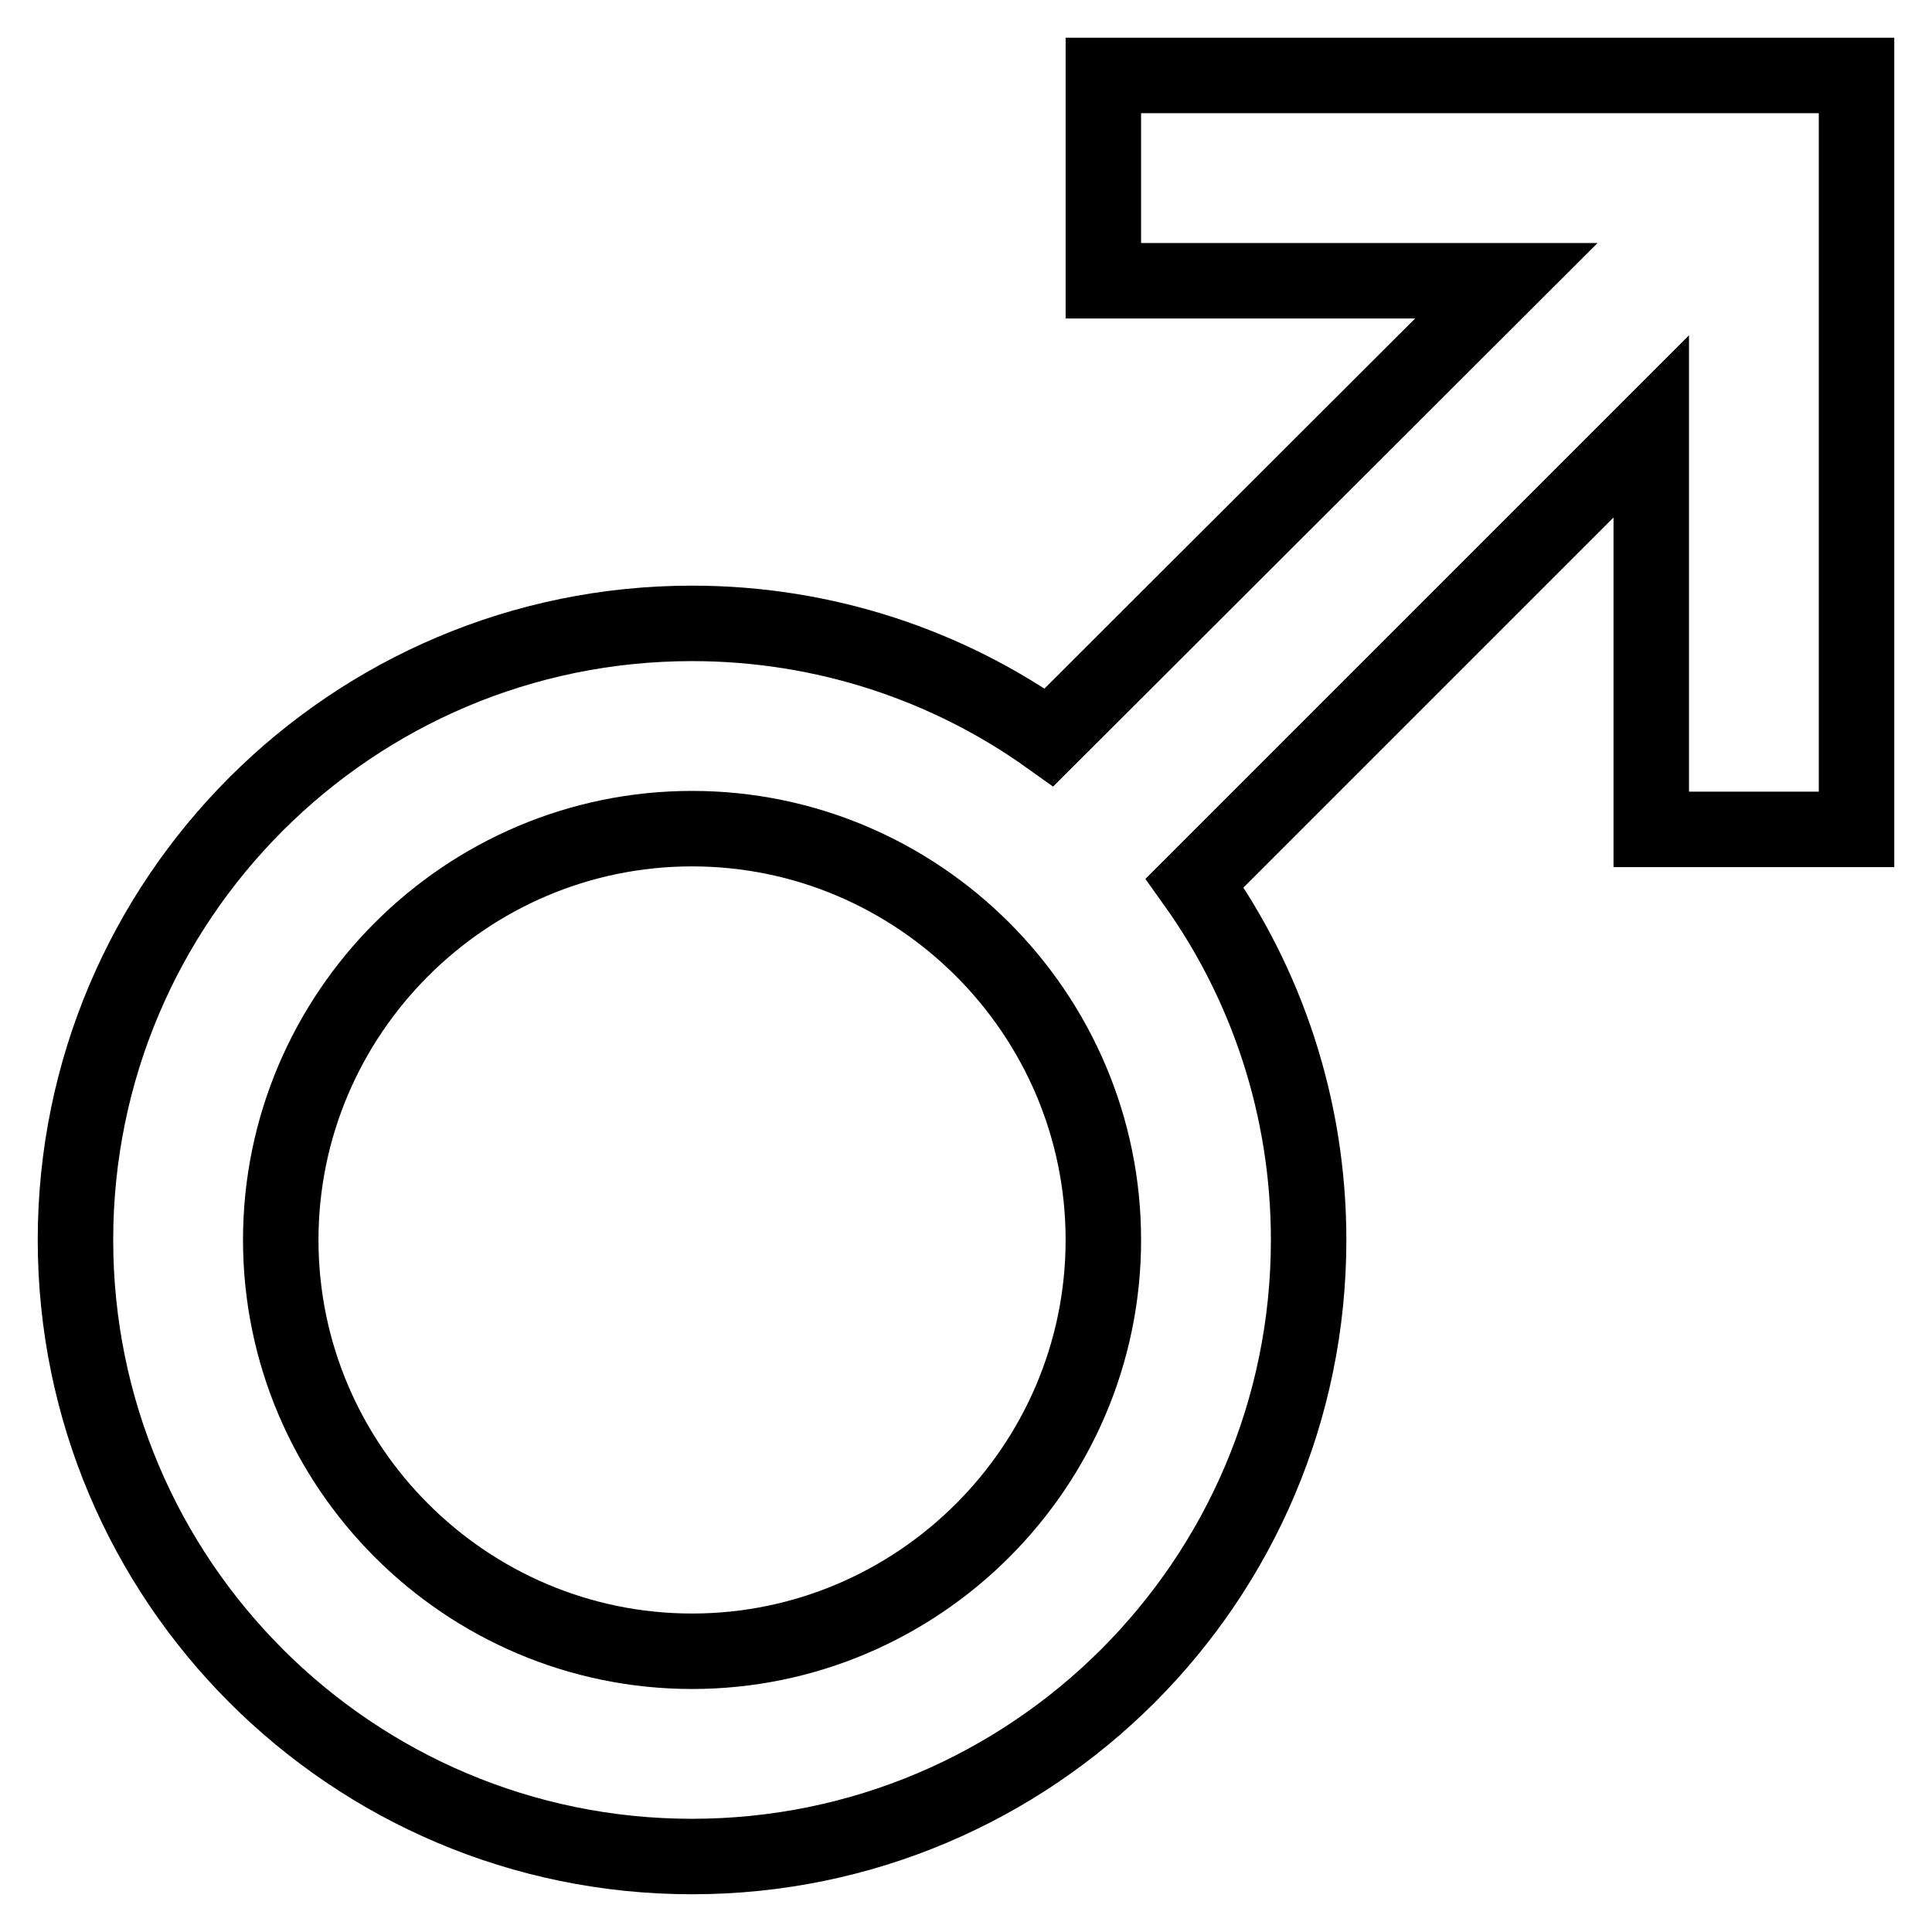 <?xml version="1.0" encoding="utf-8"?>
<!-- Svg Vector Icons : http://www.onlinewebfonts.com/icon -->
<!DOCTYPE svg PUBLIC "-//W3C//DTD SVG 1.1//EN" "http://www.w3.org/Graphics/SVG/1.1/DTD/svg11.dtd">
<svg version="1.1" xmlns="http://www.w3.org/2000/svg" xmlns:xlink="http://www.w3.org/1999/xlink" x="0px" y="0px" viewBox="0 0 256 256" enable-background="new 0 0 256 256" xml:space="preserve">
<g> <path stroke-width="10" fill-opacity="0" stroke="#000000"  d="M218.8,10h-72.6v27.2h53.4L139,97.7c-13.3-9.5-29.7-15.1-47.3-15.1c-45.1,0-81.7,36.6-81.7,81.7 c0,45.1,36.6,81.7,81.7,81.7c45.1,0,81.7-36.6,81.7-81.7c0-17.6-5.6-34-15.1-47.3l60.5-60.5v53.4H246V10H218.8z M91.7,218.8 c-30,0-54.5-24.5-54.5-54.5s24.5-54.5,54.5-54.5s54.5,24.5,54.5,54.5S121.7,218.8,91.7,218.8z"/></g>
</svg>